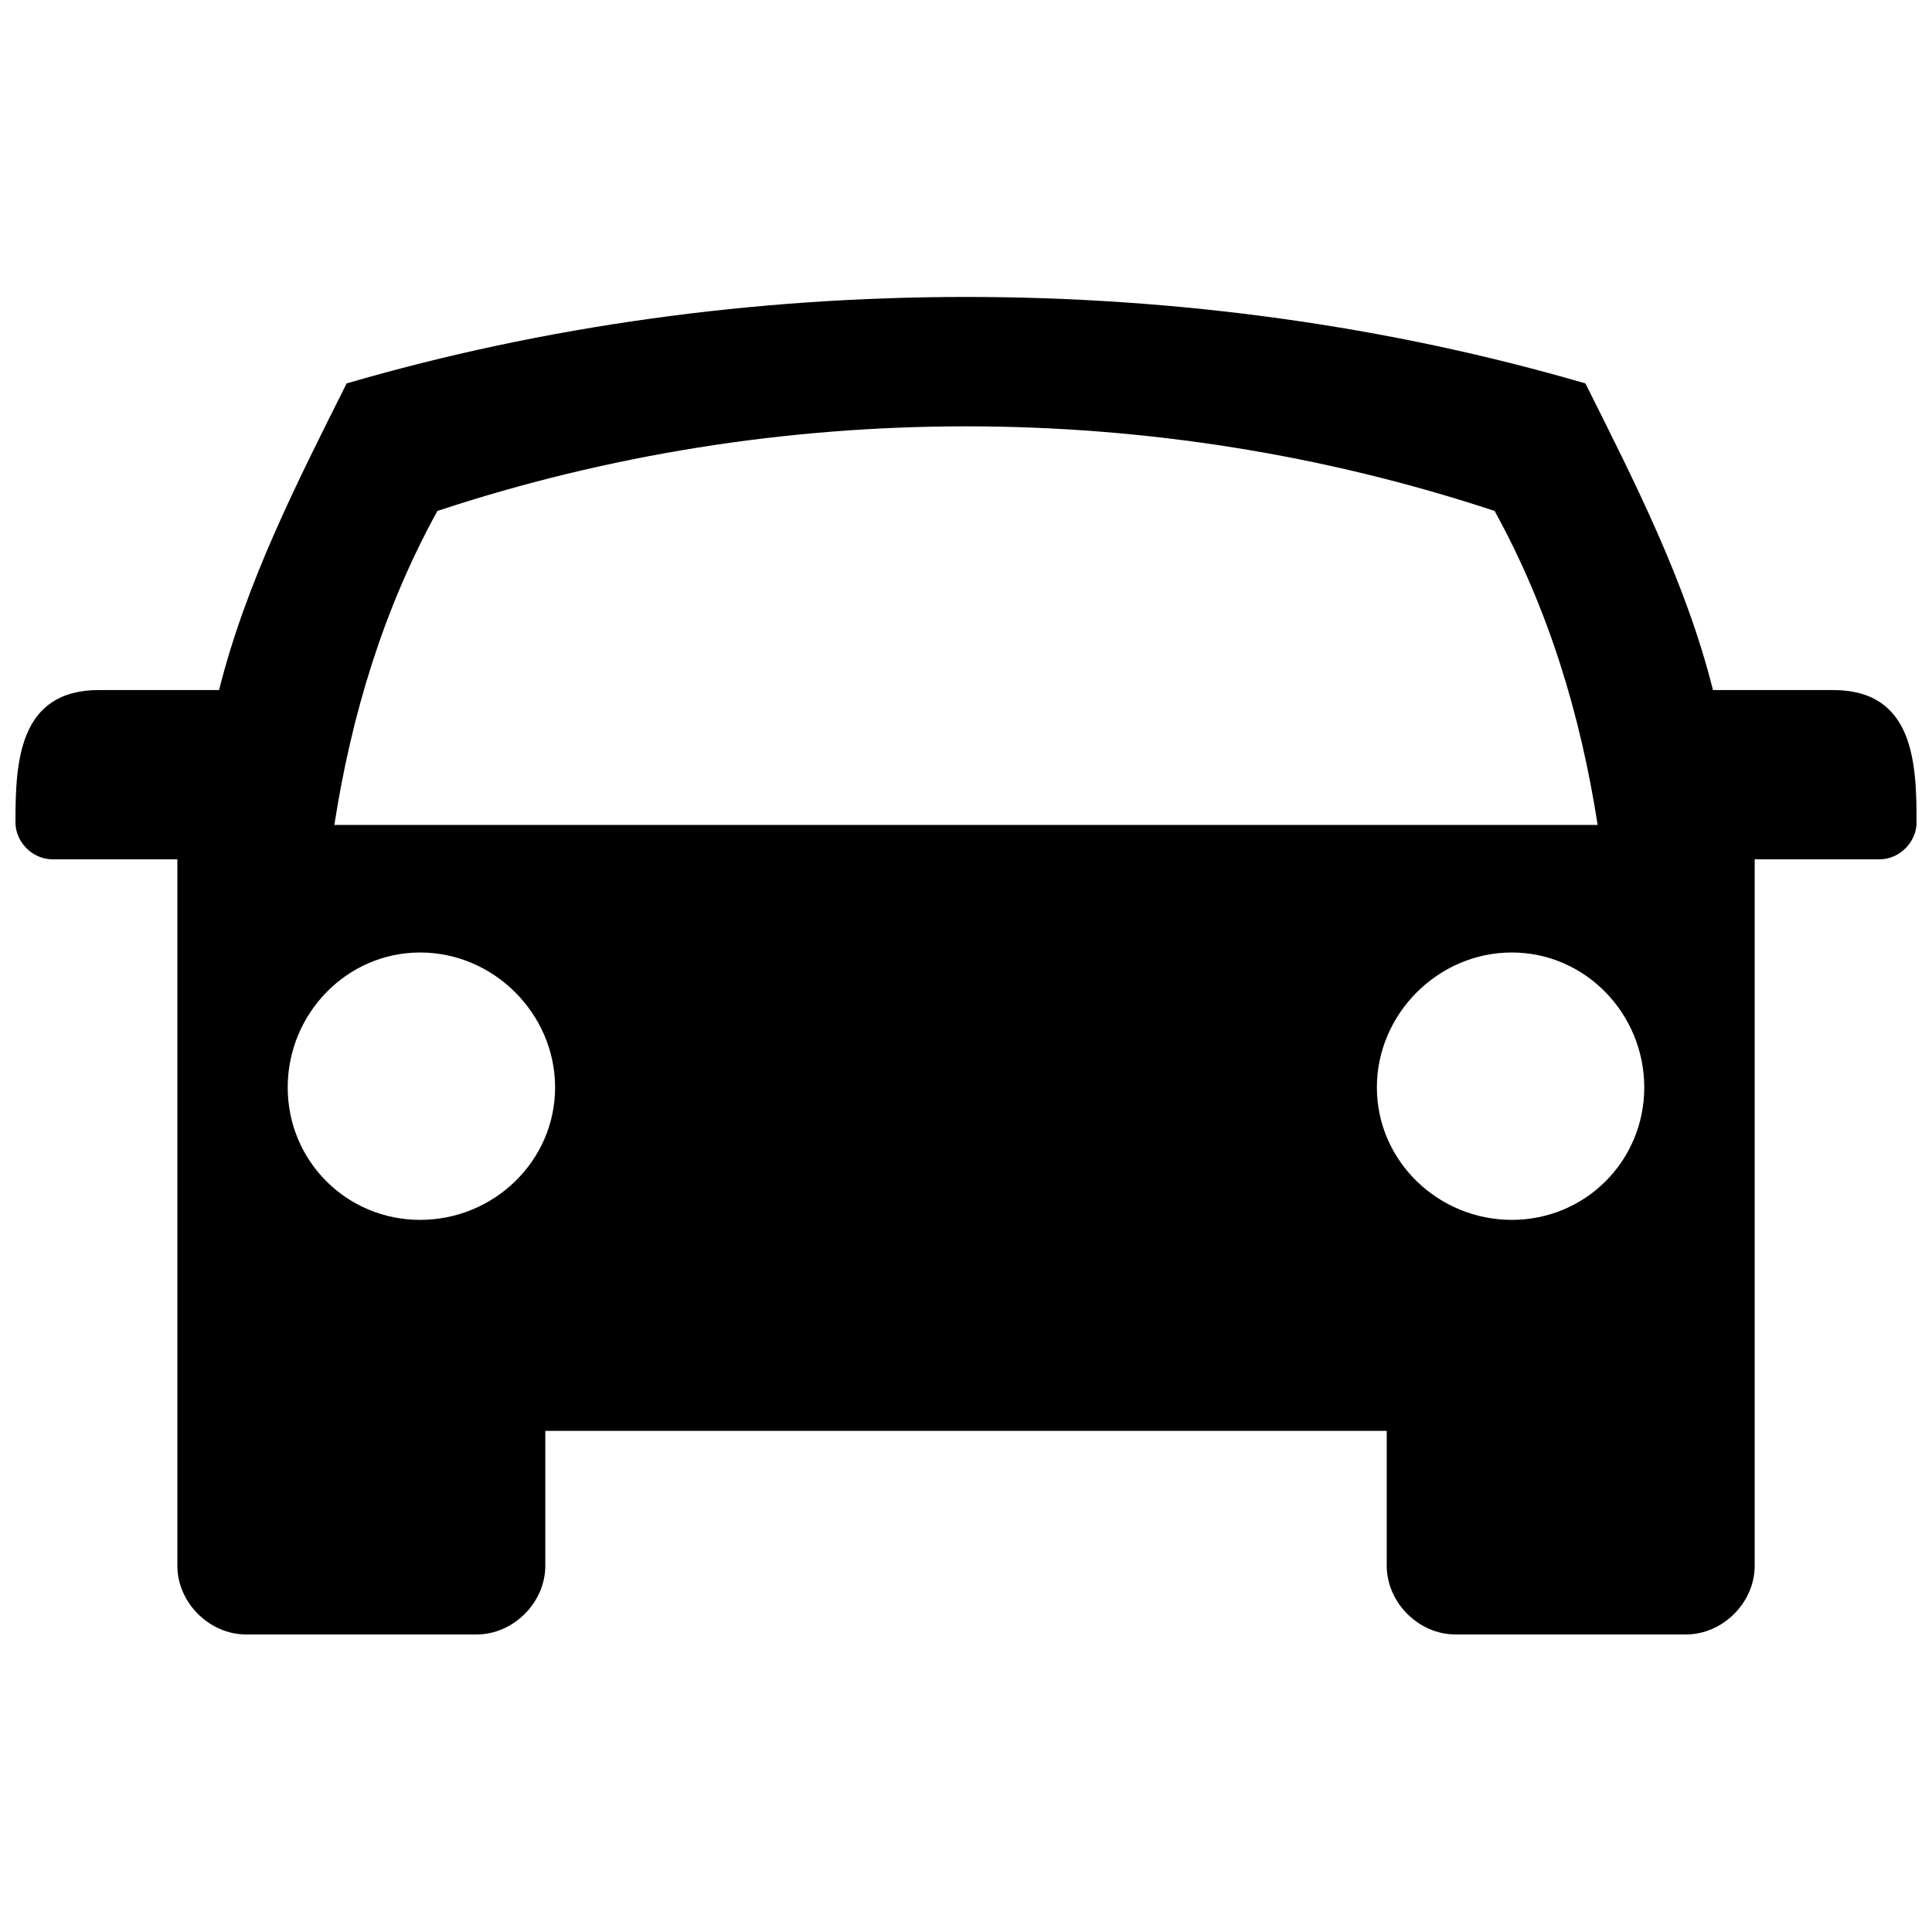 <?xml version="1.0" encoding="UTF-8"?>
<!-- The Best Svg Icon site in the world: iconSvg.co, Visit us! https://iconsvg.co -->
<svg width="800px" height="800px" version="1.1" viewBox="144 144 512 512" xmlns="http://www.w3.org/2000/svg">
 <defs>
  <clipPath id="a">
   <path d="m148.09 222h503.81v356h-503.81z"/>
  </clipPath>
 </defs>
 <g clip-path="url(#a)">
  <path d="m259.91 279.41c-14.301 26.004-22.754 53.957-27.305 83.211h334.79c-4.551-29.254-13-57.207-27.305-83.211-90.359-29.902-189.82-29.902-280.18 0zm28.602 243.78v35.754c0 9.75-8.449 18.203-18.203 18.203h-61.105c-9.75 0-18.203-8.449-18.203-18.203v-187.22h-33.152c-5.199 0-9.75-4.551-9.75-9.75 0-15.602 0.648-35.105 22.102-35.105h31.855c7.152-28.602 20.801-55.258 33.805-81.258 104.66-30.555 223.62-30.555 328.29 0 13 26.004 26.652 52.656 33.805 81.258h31.855c21.453 0 22.102 19.504 22.102 35.105 0 5.199-4.551 9.75-9.75 9.75h-33.152v187.22c0 9.75-8.449 18.203-18.203 18.203h-61.105c-9.75 0-18.203-8.449-18.203-18.203v-35.754zm256.13-126.77c-19.504 0-35.754 16.25-35.754 35.754 0 19.504 16.25 35.105 35.754 35.105 19.504 0 35.105-15.602 35.105-35.105 0-19.504-15.602-35.754-35.105-35.754zm-289.29 0c19.504 0 35.754 16.25 35.754 35.754 0 19.504-16.25 35.105-35.754 35.105-19.504 0-35.105-15.602-35.105-35.105 0-19.504 15.602-35.754 35.105-35.754z" fill-rule="evenodd"/>
 </g>
</svg>
